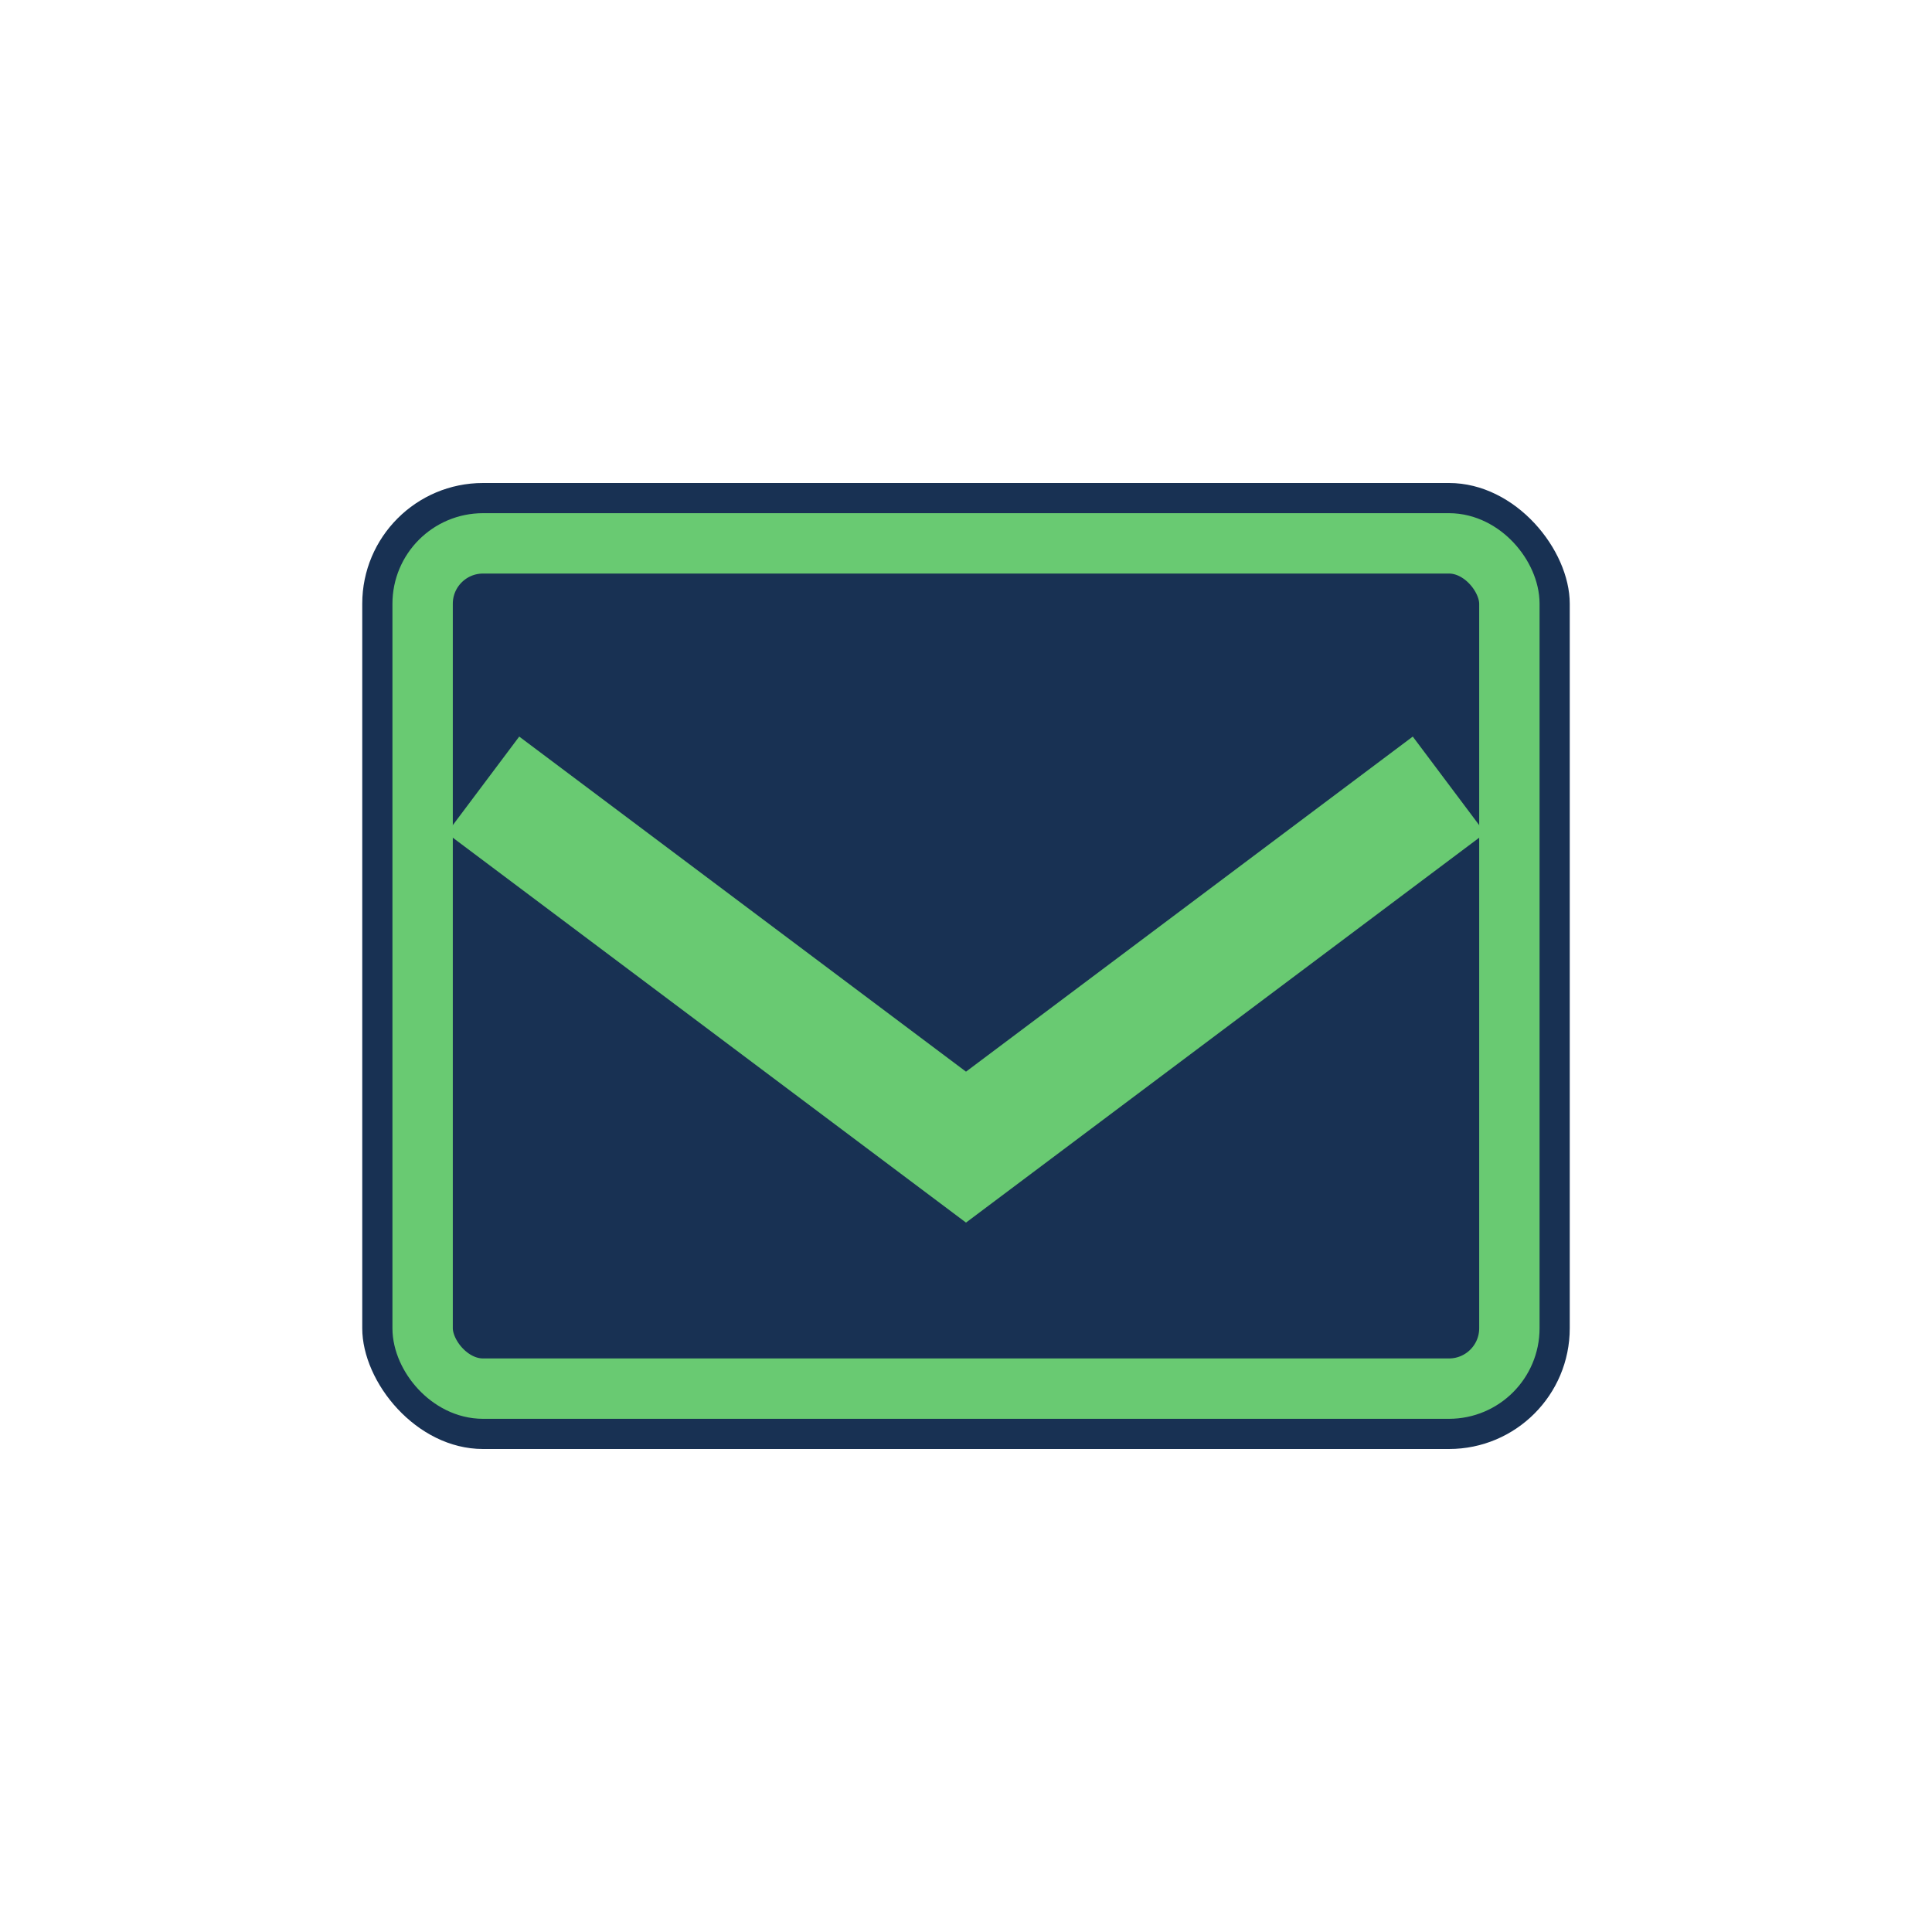 <?xml version="1.0" encoding="UTF-8"?>
<svg xmlns="http://www.w3.org/2000/svg" width="32" height="32" viewBox="0 0 32 32"><rect x="6" y="8" width="20" height="16" rx="2" fill="#183153"/><path d="M8 13l8 6 8-6" fill="none" stroke="#69CA72" stroke-width="2"/><rect x="7" y="9" width="18" height="14" rx="1" fill="none" stroke="#69CA72" stroke-width="1"/></svg>